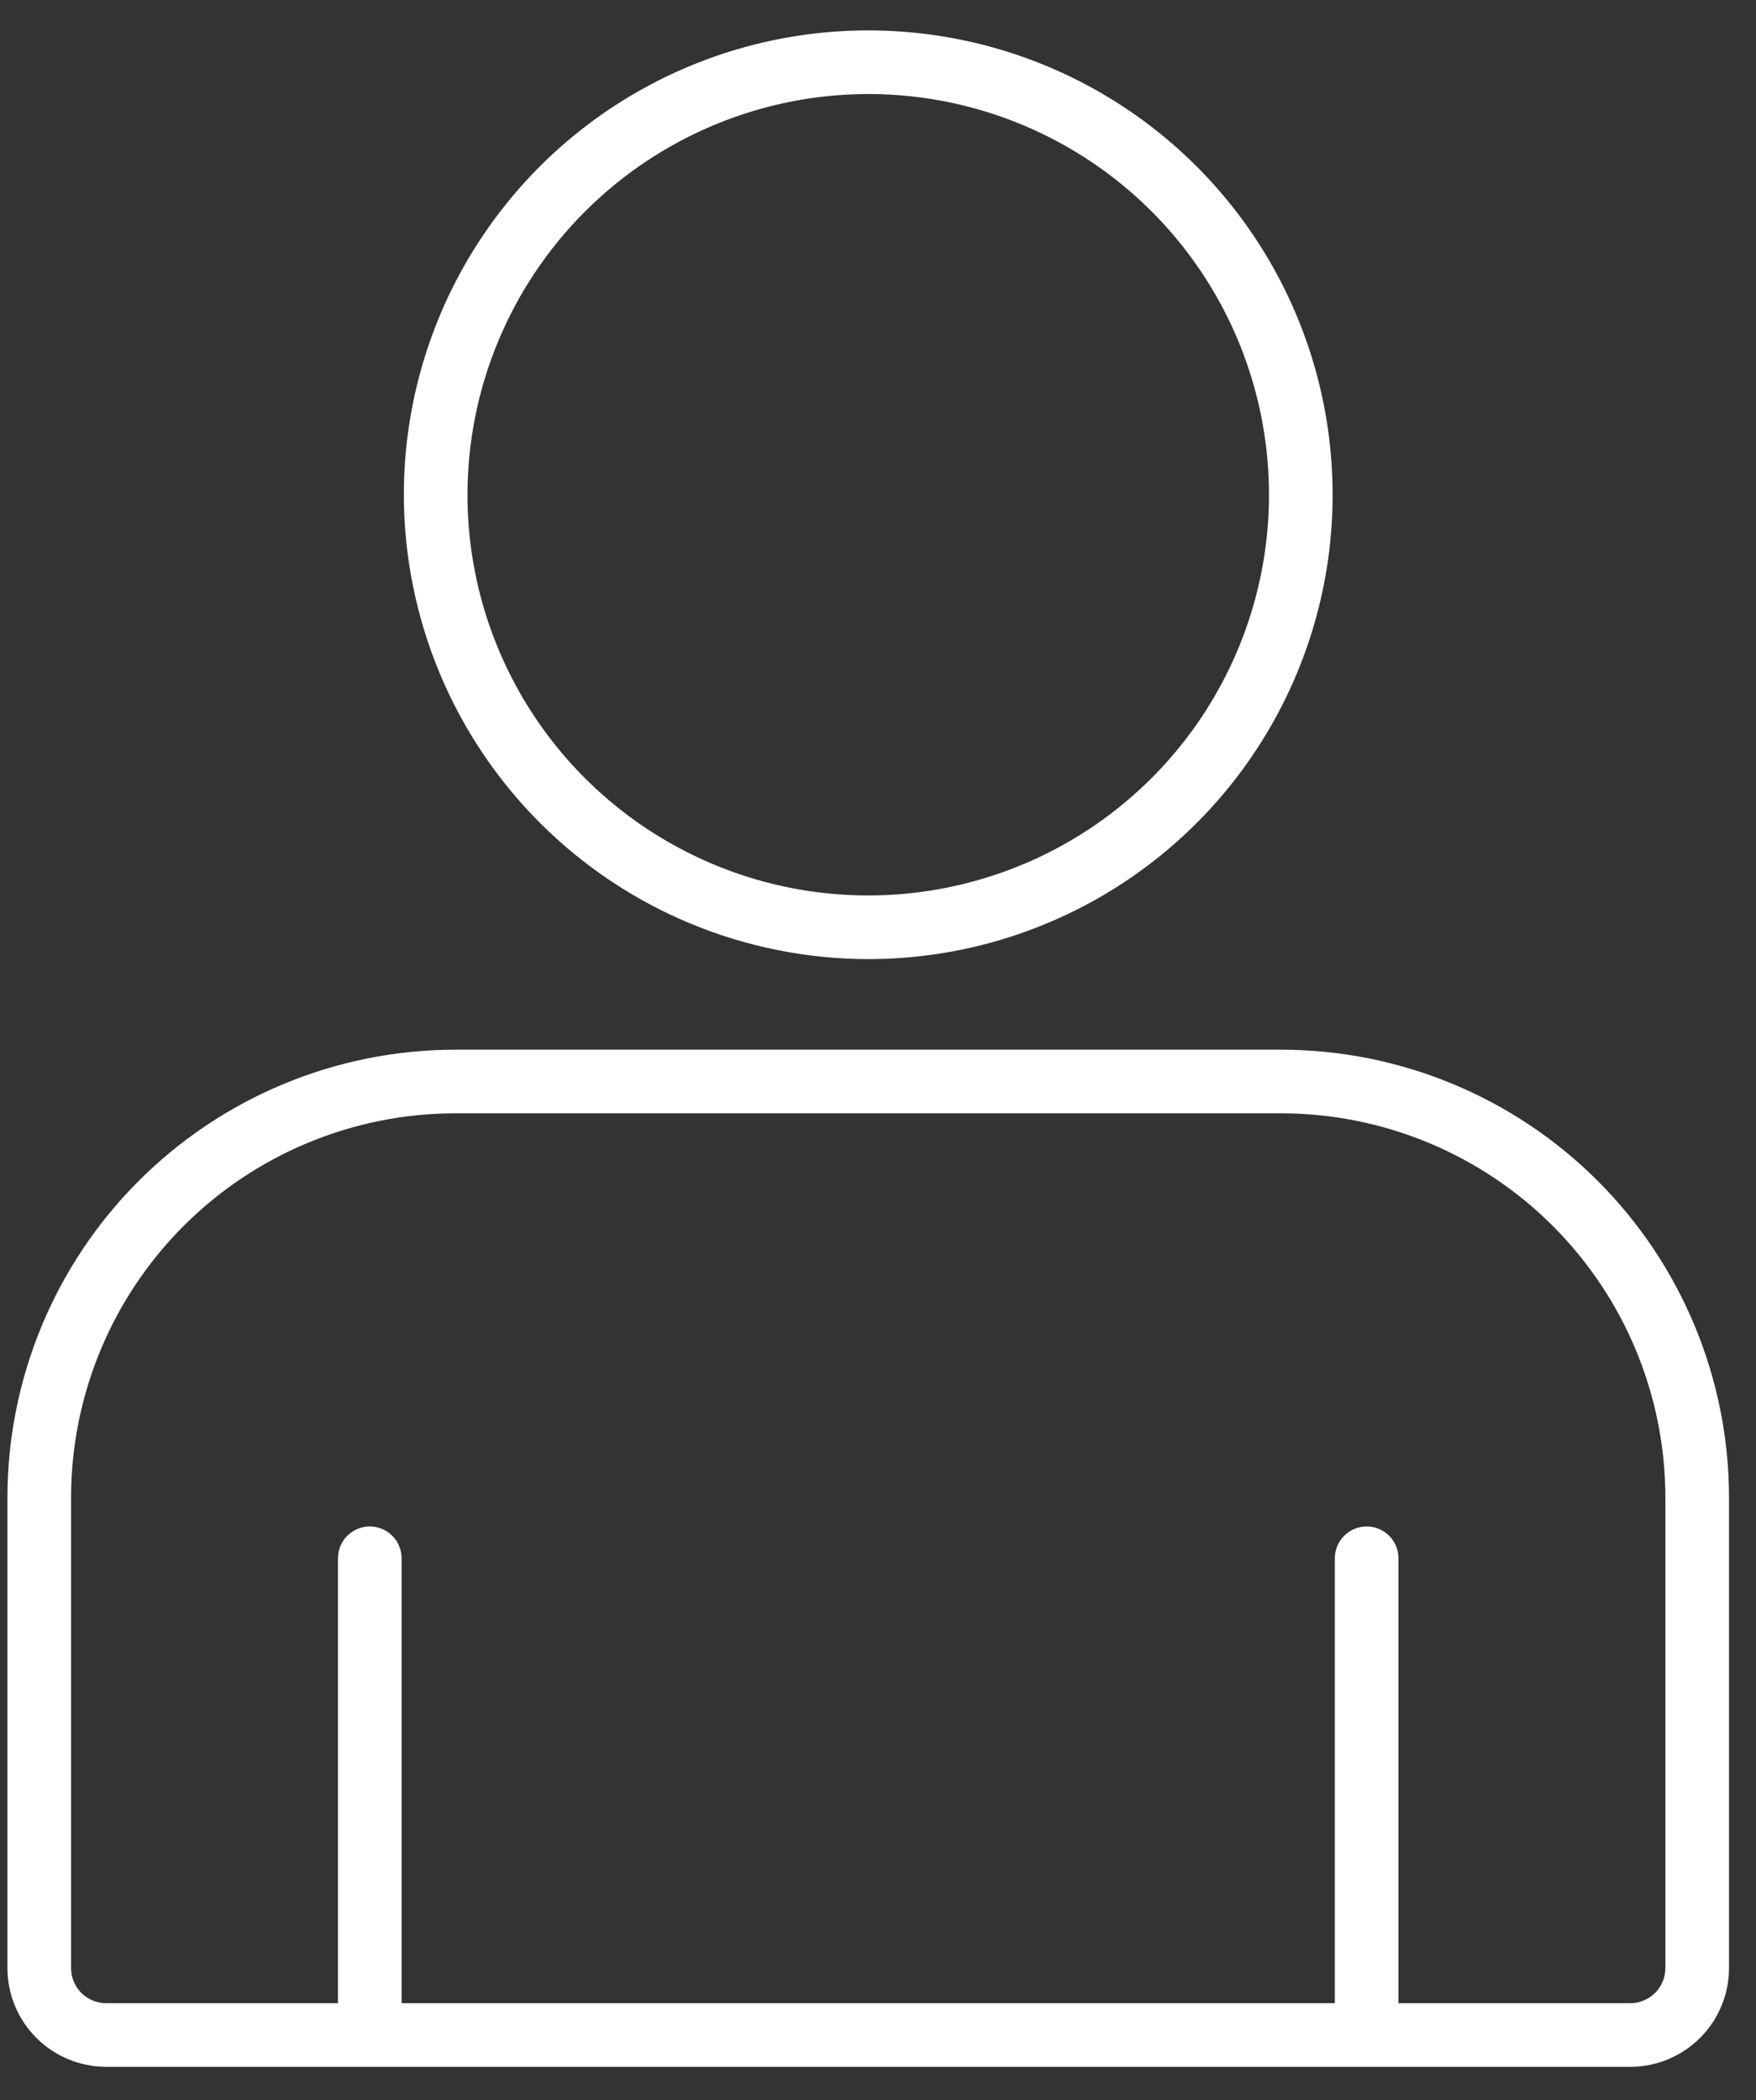 <svg xmlns="http://www.w3.org/2000/svg" width="51" height="61" viewBox="0 0 51 61" fill="none"><rect x="0" y="0" width="51" height="61" fill="#333333" stroke="none"/><path fill-rule="evenodd" clip-rule="evenodd" d="M13.216 32.337H37.216C40.172 32.341 43.007 33.517 45.097 35.607C47.188 37.698 48.364 40.532 48.368 43.489V57.167C48.367 57.437 48.26 57.695 48.069 57.886C47.879 58.076 47.62 58.183 47.351 58.184H40.616V45.261C40.616 45.016 40.519 44.781 40.346 44.608C40.172 44.434 39.937 44.337 39.692 44.337C39.447 44.337 39.212 44.434 39.039 44.608C38.865 44.781 38.768 45.016 38.768 45.261V58.184H11.664V45.261C11.664 45.016 11.567 44.781 11.393 44.608C11.22 44.434 10.985 44.337 10.74 44.337C10.495 44.337 10.26 44.434 10.086 44.608C9.913 44.781 9.816 45.016 9.816 45.261V58.184H3.082C2.812 58.184 2.553 58.076 2.363 57.886C2.172 57.695 2.065 57.437 2.064 57.167V43.489C2.068 40.532 3.244 37.698 5.334 35.607C7.425 33.517 10.26 32.341 13.216 32.337V32.337ZM0.216 43.489V57.167C0.217 57.927 0.519 58.655 1.057 59.192C1.594 59.729 2.322 60.031 3.082 60.032H47.351C48.111 60.031 48.839 59.729 49.376 59.192C49.913 58.655 50.215 57.927 50.216 57.167V43.489C50.212 40.042 48.841 36.738 46.404 34.301C43.967 31.863 40.663 30.493 37.216 30.489H13.216C9.77 30.493 6.465 31.864 4.028 34.301C1.591 36.738 0.22 40.042 0.216 43.489ZM25.216 2.731C27.518 2.731 29.768 3.413 31.682 4.692C33.596 5.971 35.088 7.789 35.969 9.916C36.85 12.043 37.081 14.383 36.632 16.64C36.182 18.898 35.074 20.972 33.446 22.6C31.819 24.228 29.745 25.336 27.487 25.785C25.229 26.235 22.889 26.004 20.762 25.123C18.636 24.242 16.818 22.751 15.539 20.837C14.26 18.923 13.577 16.672 13.577 14.37C13.58 11.284 14.808 8.326 16.99 6.144C19.172 3.962 22.13 2.734 25.216 2.731ZM25.216 27.858C27.884 27.858 30.491 27.067 32.709 25.585C34.927 24.103 36.656 21.996 37.677 19.532C38.698 17.067 38.965 14.355 38.444 11.739C37.924 9.123 36.639 6.72 34.753 4.833C32.867 2.947 30.464 1.662 27.847 1.142C25.231 0.622 22.519 0.889 20.055 1.91C17.59 2.93 15.484 4.659 14.002 6.877C12.52 9.095 11.729 11.703 11.729 14.37C11.733 17.946 13.155 21.375 15.684 23.903C18.212 26.431 21.64 27.854 25.216 27.858Z" fill="white"></path></svg>
